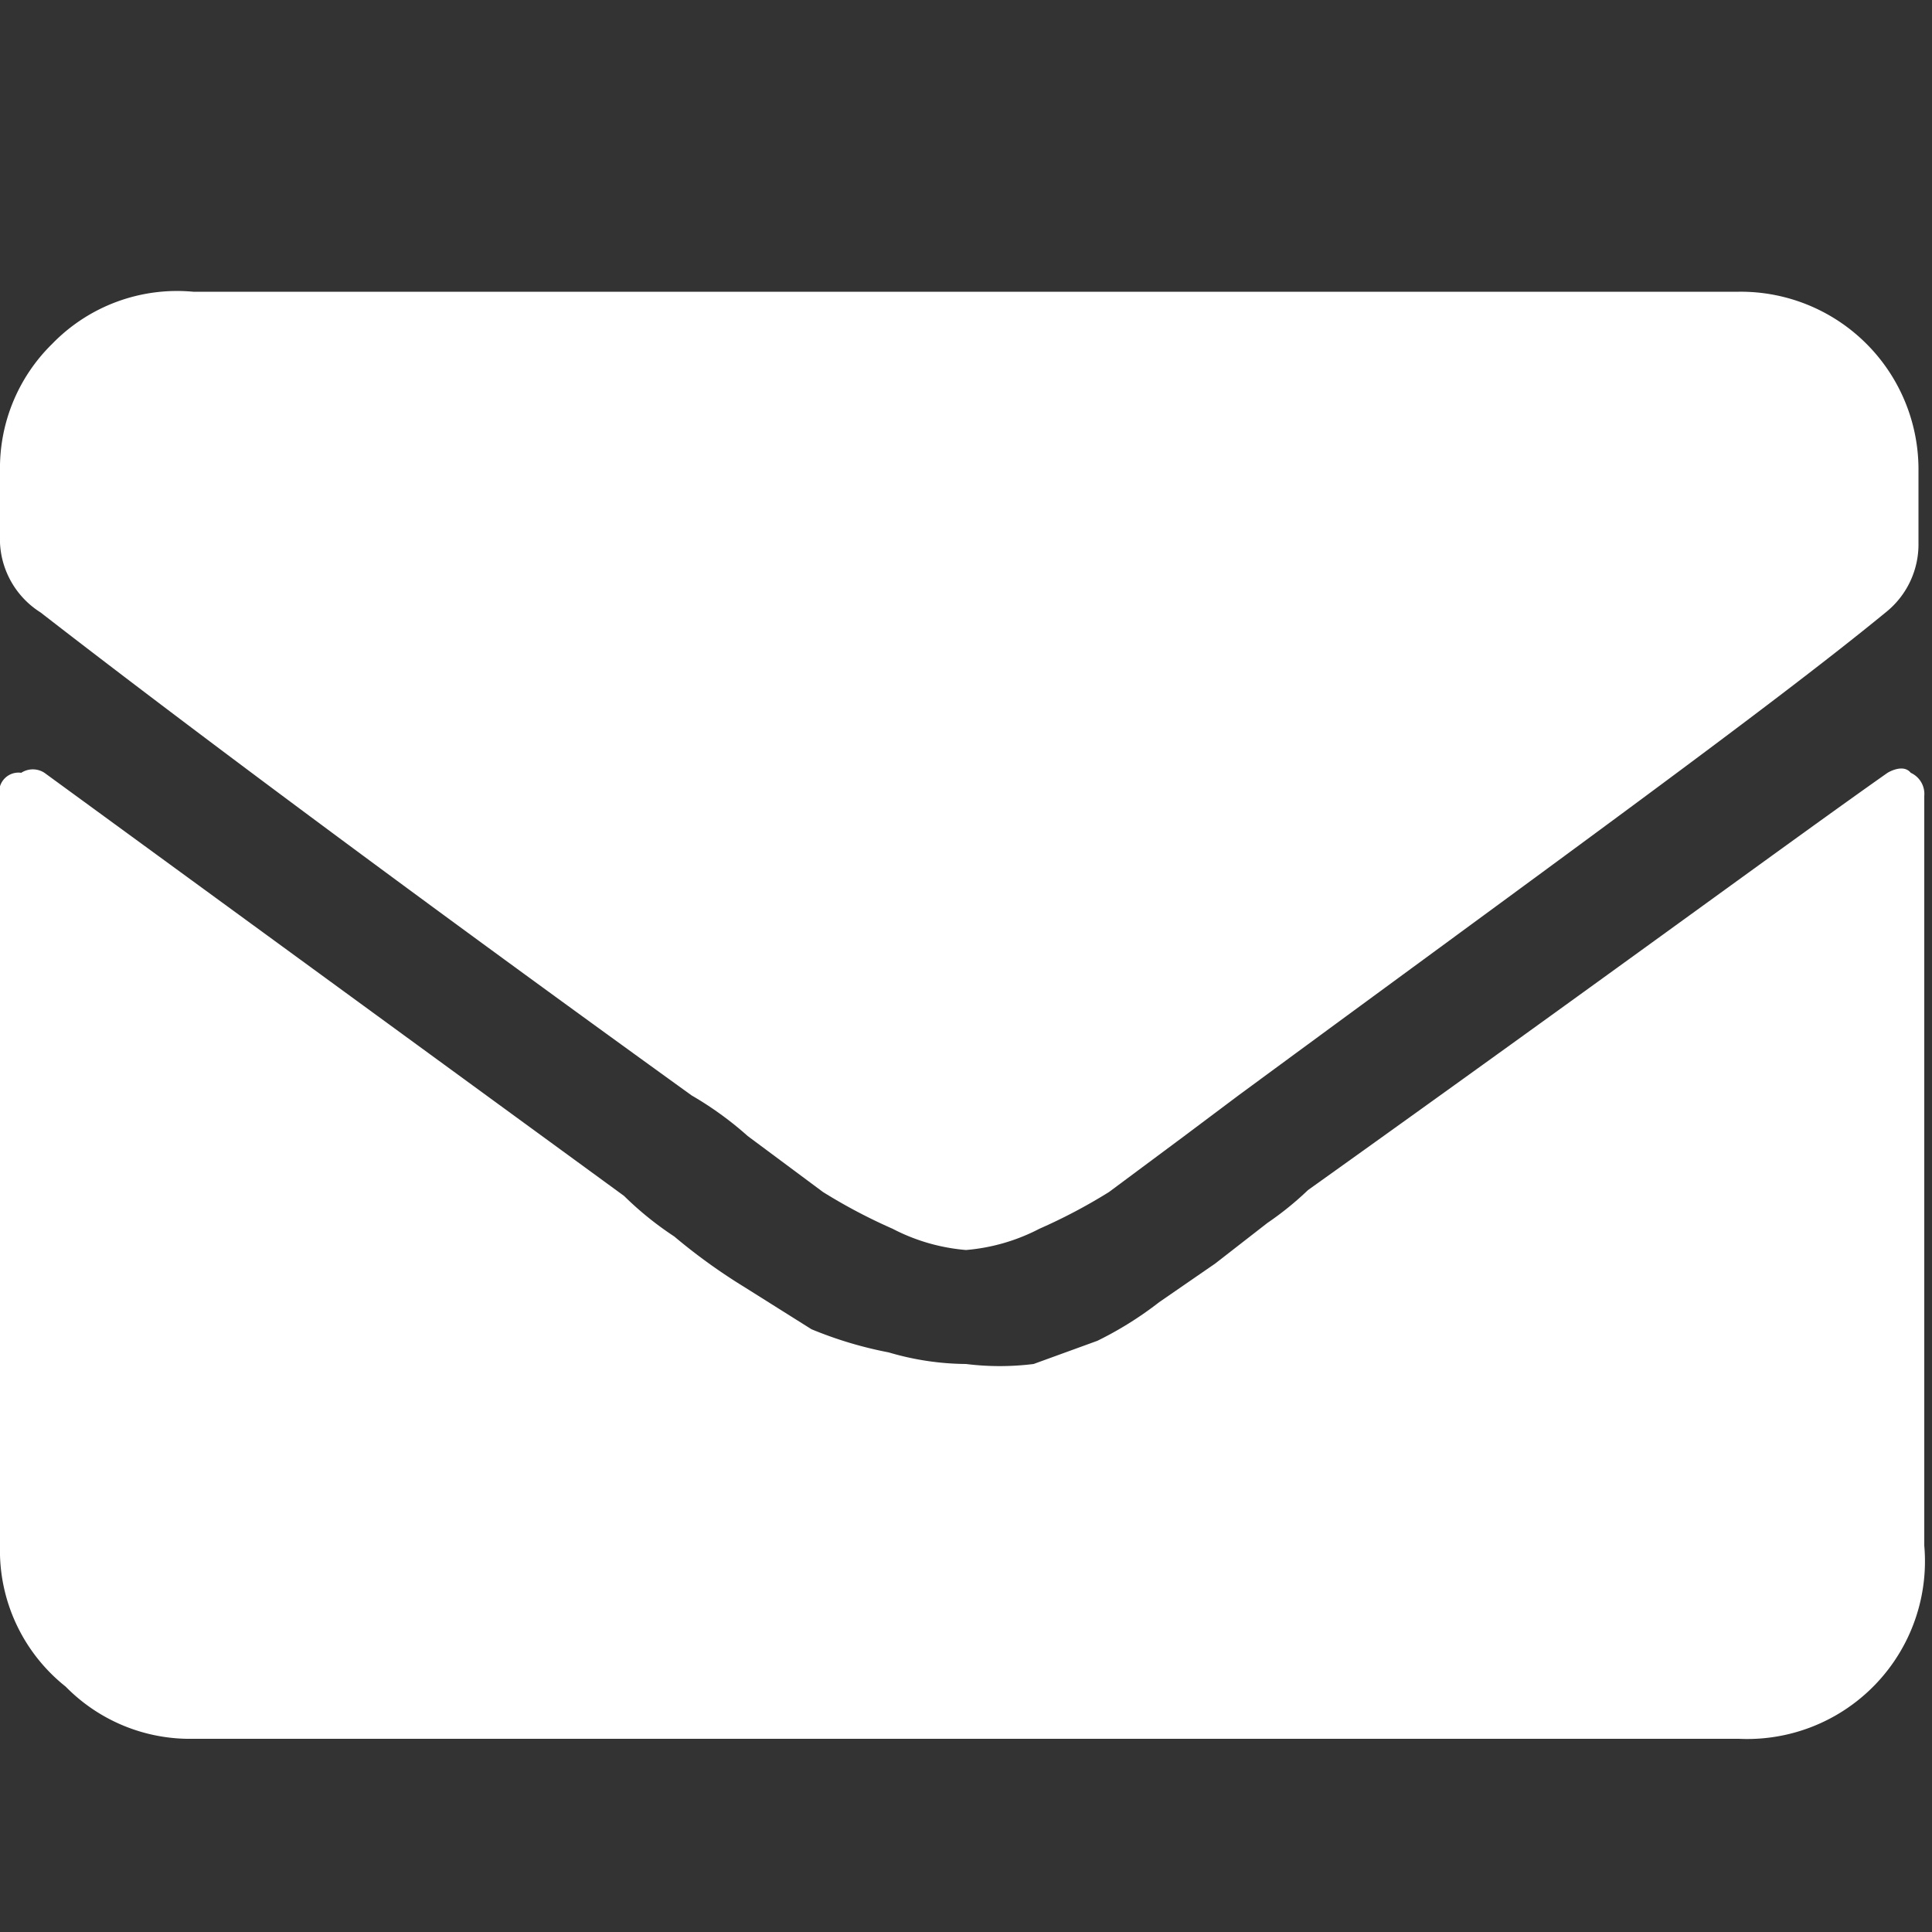 <svg id="Layer_1" data-name="Layer 1" xmlns="http://www.w3.org/2000/svg" viewBox="0 0 10 10"><rect x="0" y="0" width="10" height="10" fill="#333333" stroke="none"/><defs><style>.cls-1{fill:#fff;}</style></defs><path class="cls-1" d="M5,6.47a1,1,0,0,1-.38-.11,2.85,2.85,0,0,1-.36-.19l-.39-.29a1.76,1.76,0,0,0-.29-.21C2,4.53.88,3.69.21,3.17A.45.45,0,0,1,0,2.81V2.44a.9.9,0,0,1,.27-.66A.9.9,0,0,1,1,1.51H9a.92.92,0,0,1,.93.93v.37a.45.45,0,0,1-.17.36C9.15,3.67,8,4.5,6.41,5.67l-.28.21-.39.29a2.85,2.85,0,0,1-.36.19A1,1,0,0,1,5,6.47ZM9.77,4s.08-.05.12,0a.12.12,0,0,1,.07.12V8A.92.92,0,0,1,9,9H1a.9.9,0,0,1-.66-.27A.9.9,0,0,1,0,8V4.07A.1.1,0,0,1,.11,4,.11.11,0,0,1,.23,4l3,2.19a1.7,1.7,0,0,0,.26.21,3,3,0,0,0,.36.26l.35.22A2.05,2.05,0,0,0,4.6,7a1.44,1.44,0,0,0,.4.06,1.41,1.41,0,0,0,.35,0l.33-.12A1.84,1.84,0,0,0,6,6.74l.29-.2.27-.21a1.63,1.63,0,0,0,.21-.17C8.31,5.06,9.3,4.33,9.77,4Z"/></svg>